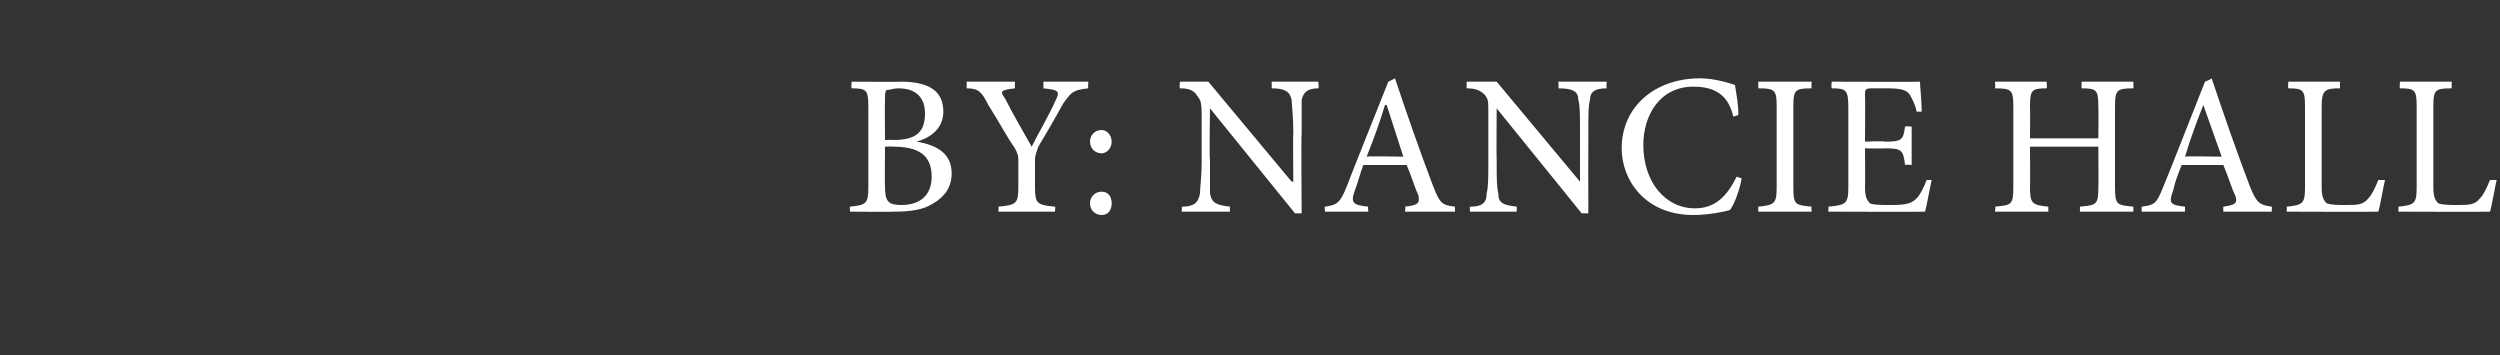 <?xml version="1.0" standalone="no"?>
<!DOCTYPE svg PUBLIC "-//W3C//DTD SVG 1.1//EN" "http://www.w3.org/Graphics/SVG/1.1/DTD/svg11.dtd">
<svg xmlns="http://www.w3.org/2000/svg" version="1.1" width="150px" height="21.3px" viewBox="0 -4 150 21.3" style="top:-4px">
  <rect x="0" y="-4" width="150" height="21.3" fill="#333333" stroke="none"/>
  <desc>By: Nancie Hall</desc>
  <defs/>
  <g id="Polygon182016">
    <path d="M 55 4.5 C 56.2 4.7 57.1 5.2 57.1 6.4 C 57.1 7.2 56.7 7.8 56 8.2 C 55.4 8.6 54.6 8.7 53.6 8.7 C 53.62 8.72 51 8.7 51 8.7 C 51 8.7 50.97 8.39 51 8.4 C 52 8.3 52.1 8.2 52.1 7.2 C 52.1 7.2 52.1 2.4 52.1 2.4 C 52.1 1.4 52 1.3 51.1 1.3 C 51.06 1.26 51.1 0.9 51.1 0.9 C 51.1 0.9 54.15 0.92 54.1 0.9 C 55 0.9 55.6 1.1 55.9 1.3 C 56.4 1.6 56.6 2.1 56.6 2.7 C 56.6 3.8 55.7 4.3 55 4.5 C 55 4.5 55 4.5 55 4.5 Z M 53.6 4.4 C 55 4.4 55.5 3.9 55.5 2.8 C 55.5 2 55.1 1.3 53.9 1.3 C 53.6 1.3 53.4 1.4 53.2 1.4 C 53.1 1.5 53.1 1.6 53.1 2 C 53.08 2.03 53.1 4.4 53.1 4.4 C 53.1 4.4 53.64 4.38 53.6 4.4 Z M 53.1 7.2 C 53.1 8.1 53.3 8.3 54.1 8.3 C 55.1 8.3 55.9 7.8 55.9 6.6 C 55.9 5.3 55.1 4.8 53.6 4.8 C 53.63 4.78 53.1 4.8 53.1 4.8 C 53.1 4.8 53.08 7.22 53.1 7.2 Z M 65.3 1.3 C 64.4 1.4 64.3 1.5 63.8 2.2 C 63.3 3.1 62.9 3.8 62.3 4.8 C 62.2 5.1 62.1 5.3 62.1 5.6 C 62.1 5.6 62.1 7.2 62.1 7.2 C 62.1 8.2 62.2 8.3 63.3 8.4 C 63.33 8.39 63.3 8.7 63.3 8.7 L 59.9 8.7 C 59.9 8.7 59.93 8.39 59.9 8.4 C 61 8.3 61.1 8.2 61.1 7.2 C 61.1 7.2 61.1 5.6 61.1 5.6 C 61.1 5.4 61.1 5.3 60.9 4.9 C 60.4 4.2 60 3.4 59.3 2.3 C 58.9 1.5 58.7 1.3 58 1.3 C 58.01 1.26 58 0.9 58 0.9 L 60.9 0.9 C 60.9 0.9 60.88 1.26 60.9 1.3 C 60 1.4 60 1.5 60.3 1.9 C 60.8 2.9 61.4 3.9 61.9 4.8 C 62.3 4 63 2.8 63.3 2.1 C 63.6 1.5 63.6 1.4 62.6 1.3 C 62.62 1.26 62.6 0.9 62.6 0.9 L 65.3 0.9 C 65.3 0.9 65.27 1.26 65.3 1.3 Z M 66.7 4.5 C 66.7 4.9 66.4 5.2 66.1 5.2 C 65.7 5.2 65.4 4.9 65.4 4.5 C 65.4 4.1 65.7 3.8 66.1 3.8 C 66.4 3.8 66.7 4.1 66.7 4.5 Z M 65.4 8.2 C 65.4 7.8 65.7 7.5 66.1 7.5 C 66.5 7.5 66.7 7.8 66.7 8.2 C 66.7 8.6 66.5 8.9 66.1 8.9 C 65.7 8.9 65.4 8.6 65.4 8.2 Z M 79.1 1.3 C 78.5 1.3 78.2 1.5 78.1 2 C 78.1 2.3 78.1 2.9 78.1 4 C 78.06 4 78.1 8.8 78.1 8.8 L 77.7 8.8 L 72.6 2.5 L 72.6 2.5 C 72.6 2.5 72.55 5.56 72.6 5.6 C 72.6 6.7 72.6 7.2 72.6 7.6 C 72.7 8.2 73 8.3 73.8 8.4 C 73.78 8.39 73.8 8.7 73.8 8.7 L 70.9 8.7 C 70.9 8.7 70.93 8.39 70.9 8.4 C 71.6 8.4 71.9 8.2 72 7.6 C 72 7.2 72.1 6.7 72.1 5.6 C 72.1 5.6 72.1 2.9 72.1 2.9 C 72.1 2 72 2 71.8 1.7 C 71.6 1.4 71.3 1.3 70.8 1.3 C 70.75 1.26 70.8 0.9 70.8 0.9 L 72.5 0.9 L 77.5 6.9 L 77.6 6.9 C 77.6 6.9 77.57 4 77.6 4 C 77.6 2.9 77.5 2.3 77.5 2 C 77.4 1.5 77.1 1.3 76.3 1.3 C 76.31 1.26 76.3 0.9 76.3 0.9 L 79.1 0.9 C 79.1 0.9 79.14 1.26 79.1 1.3 Z M 84.3 8.7 C 84.3 8.7 84.35 8.39 84.3 8.4 C 85.1 8.3 85.2 8.2 85.1 7.7 C 84.9 7.3 84.7 6.6 84.4 5.9 C 84.4 5.9 81.8 5.9 81.8 5.9 C 81.6 6.4 81.5 6.9 81.3 7.4 C 81 8.2 81.2 8.3 82.1 8.4 C 82.06 8.39 82.1 8.7 82.1 8.7 L 79.5 8.7 C 79.5 8.7 79.45 8.39 79.5 8.4 C 80.2 8.3 80.4 8.2 80.8 7.2 C 80.8 7.15 83.3 0.9 83.3 0.9 C 83.3 0.9 83.65 0.74 83.7 0.7 C 84.4 2.8 85.2 5.1 86 7.2 C 86.4 8.2 86.5 8.3 87.3 8.4 C 87.29 8.39 87.3 8.7 87.3 8.7 L 84.3 8.7 Z M 83.2 2.3 C 83.2 2.3 83.15 2.3 83.1 2.3 C 82.8 3.3 82.4 4.4 82 5.4 C 82.02 5.36 84.2 5.4 84.2 5.4 L 83.2 2.3 Z M 96.4 1.3 C 95.7 1.3 95.4 1.5 95.4 2 C 95.3 2.3 95.3 2.9 95.3 4 C 95.29 4 95.3 8.8 95.3 8.8 L 94.9 8.8 L 89.8 2.5 L 89.8 2.5 C 89.8 2.5 89.78 5.56 89.8 5.6 C 89.8 6.7 89.8 7.2 89.9 7.6 C 89.9 8.2 90.2 8.3 91 8.4 C 91.01 8.39 91 8.7 91 8.7 L 88.2 8.7 C 88.2 8.7 88.17 8.39 88.2 8.4 C 88.9 8.4 89.2 8.2 89.2 7.6 C 89.3 7.2 89.3 6.7 89.3 5.6 C 89.3 5.6 89.3 2.9 89.3 2.9 C 89.3 2 89.3 2 89.1 1.7 C 88.8 1.4 88.5 1.3 88 1.3 C 87.99 1.26 88 0.9 88 0.9 L 89.8 0.9 L 94.8 6.9 L 94.8 6.9 C 94.8 6.9 94.8 4 94.8 4 C 94.8 2.9 94.8 2.3 94.7 2 C 94.7 1.5 94.4 1.3 93.5 1.3 C 93.54 1.26 93.5 0.9 93.5 0.9 L 96.4 0.9 C 96.4 0.9 96.37 1.26 96.4 1.3 Z M 104.5 6.7 C 104.4 7.3 104.1 8.2 103.8 8.6 C 103.5 8.7 102.5 8.9 101.6 8.9 C 98.7 8.9 97.3 6.8 97.3 4.9 C 97.3 2.4 99.3 0.7 102 0.7 C 102.9 0.7 103.8 1 104.1 1.1 C 104.2 1.8 104.3 2.2 104.3 2.9 C 104.3 2.9 104 3 104 3 C 103.7 1.7 102.9 1.2 101.6 1.2 C 99.6 1.2 98.6 2.9 98.6 4.7 C 98.6 6.9 99.9 8.5 101.7 8.5 C 102.9 8.5 103.6 7.8 104.2 6.6 C 104.2 6.6 104.5 6.7 104.5 6.7 Z M 105.5 8.7 C 105.5 8.7 105.49 8.39 105.5 8.4 C 106.5 8.3 106.6 8.2 106.6 7.2 C 106.6 7.2 106.6 2.4 106.6 2.4 C 106.6 1.4 106.5 1.3 105.5 1.3 C 105.49 1.26 105.5 0.9 105.5 0.9 L 108.7 0.9 C 108.7 0.9 108.67 1.26 108.7 1.3 C 107.7 1.3 107.6 1.4 107.6 2.4 C 107.6 2.4 107.6 7.2 107.6 7.2 C 107.6 8.3 107.7 8.3 108.7 8.4 C 108.67 8.39 108.7 8.7 108.7 8.7 L 105.5 8.7 Z M 115.9 6.8 C 115.8 7.2 115.6 8.4 115.5 8.7 C 115.5 8.72 109.7 8.7 109.7 8.7 C 109.7 8.7 109.72 8.39 109.7 8.4 C 110.8 8.3 110.9 8.2 110.9 7.2 C 110.9 7.2 110.9 2.5 110.9 2.5 C 110.9 1.4 110.8 1.3 109.9 1.3 C 109.87 1.26 109.9 0.9 109.9 0.9 C 109.9 0.9 115.22 0.92 115.2 0.9 C 115.2 1.2 115.3 2 115.3 2.7 C 115.3 2.7 115 2.7 115 2.7 C 114.9 2.2 114.7 1.9 114.6 1.7 C 114.4 1.4 114.1 1.3 113.2 1.3 C 113.2 1.3 112.3 1.3 112.3 1.3 C 111.9 1.3 111.9 1.4 111.9 1.7 C 111.92 1.73 111.9 4.5 111.9 4.5 C 111.9 4.5 113.05 4.45 113.1 4.5 C 114.1 4.5 114.2 4.4 114.3 3.6 C 114.35 3.55 114.7 3.6 114.7 3.6 L 114.7 5.9 C 114.7 5.9 114.35 5.86 114.3 5.9 C 114.2 5 114.1 4.9 113.1 4.9 C 113.06 4.92 111.9 4.9 111.9 4.9 C 111.9 4.9 111.92 7.19 111.9 7.2 C 111.9 7.8 112 8 112.2 8.2 C 112.4 8.3 112.9 8.3 113.5 8.3 C 114.4 8.3 114.7 8.2 115 7.9 C 115.2 7.7 115.4 7.3 115.6 6.8 C 115.6 6.8 115.9 6.8 115.9 6.8 Z M 128 1.3 C 127 1.3 126.9 1.4 126.9 2.4 C 126.9 2.4 126.9 7.2 126.9 7.2 C 126.9 8.3 127 8.3 128 8.4 C 128 8.39 128 8.7 128 8.7 L 124.8 8.7 C 124.8 8.7 124.79 8.39 124.8 8.4 C 125.8 8.3 125.9 8.3 125.9 7.2 C 125.92 7.25 125.9 4.8 125.9 4.8 L 121.8 4.8 C 121.8 4.8 121.82 7.25 121.8 7.2 C 121.8 8.2 121.9 8.3 122.9 8.4 C 122.9 8.39 122.9 8.7 122.9 8.7 L 119.7 8.7 C 119.7 8.7 119.75 8.39 119.7 8.4 C 120.7 8.3 120.8 8.3 120.8 7.2 C 120.8 7.2 120.8 2.4 120.8 2.4 C 120.8 1.4 120.7 1.3 119.7 1.3 C 119.73 1.26 119.7 0.9 119.7 0.9 L 122.8 0.9 C 122.8 0.9 122.83 1.26 122.8 1.3 C 121.9 1.3 121.8 1.4 121.8 2.4 C 121.82 2.4 121.8 4.3 121.8 4.3 L 125.9 4.3 C 125.9 4.3 125.92 2.4 125.9 2.4 C 125.9 1.4 125.8 1.3 124.9 1.3 C 124.88 1.26 124.9 0.9 124.9 0.9 L 128 0.9 C 128 0.9 128.02 1.26 128 1.3 Z M 133.4 8.7 C 133.4 8.7 133.39 8.39 133.4 8.4 C 134.1 8.3 134.3 8.2 134.1 7.7 C 133.9 7.3 133.7 6.6 133.4 5.9 C 133.4 5.9 130.9 5.9 130.9 5.9 C 130.7 6.4 130.5 6.9 130.4 7.4 C 130.1 8.2 130.2 8.3 131.1 8.4 C 131.1 8.39 131.1 8.7 131.1 8.7 L 128.5 8.7 C 128.5 8.7 128.5 8.39 128.5 8.4 C 129.3 8.3 129.4 8.2 129.8 7.2 C 129.84 7.15 132.3 0.9 132.3 0.9 C 132.3 0.9 132.7 0.74 132.7 0.7 C 133.4 2.8 134.2 5.1 135 7.2 C 135.4 8.2 135.6 8.3 136.3 8.4 C 136.33 8.39 136.3 8.7 136.3 8.7 L 133.4 8.7 Z M 132.2 2.3 C 132.2 2.3 132.19 2.3 132.2 2.3 C 131.8 3.3 131.4 4.4 131.1 5.4 C 131.06 5.36 133.3 5.4 133.3 5.4 L 132.2 2.3 Z M 143.1 6.8 C 143 7.2 142.8 8.4 142.7 8.7 C 142.66 8.72 137.2 8.7 137.2 8.7 C 137.2 8.7 137.22 8.39 137.2 8.4 C 138.2 8.3 138.3 8.2 138.3 7.2 C 138.3 7.2 138.3 2.4 138.3 2.4 C 138.3 1.4 138.2 1.3 137.3 1.3 C 137.27 1.26 137.3 0.9 137.3 0.9 L 140.4 0.9 C 140.4 0.9 140.4 1.26 140.4 1.3 C 139.5 1.3 139.3 1.4 139.3 2.4 C 139.3 2.4 139.3 7.2 139.3 7.2 C 139.3 7.8 139.4 8 139.6 8.2 C 139.9 8.3 140.3 8.3 140.8 8.3 C 141.4 8.3 141.8 8.3 142.1 7.9 C 142.3 7.7 142.5 7.3 142.7 6.8 C 142.7 6.8 143.1 6.8 143.1 6.8 Z M 149.8 6.8 C 149.7 7.2 149.5 8.4 149.4 8.7 C 149.35 8.72 143.9 8.7 143.9 8.7 C 143.9 8.7 143.92 8.39 143.9 8.4 C 144.9 8.3 145 8.2 145 7.2 C 145 7.2 145 2.4 145 2.4 C 145 1.4 144.9 1.3 144 1.3 C 143.96 1.26 144 0.9 144 0.9 L 147.1 0.9 C 147.1 0.9 147.1 1.26 147.1 1.3 C 146.1 1.3 146 1.4 146 2.4 C 146 2.4 146 7.2 146 7.2 C 146 7.8 146.1 8 146.3 8.2 C 146.6 8.3 147 8.3 147.5 8.3 C 148.1 8.3 148.5 8.3 148.8 7.9 C 149 7.7 149.2 7.3 149.4 6.8 C 149.4 6.8 149.8 6.8 149.8 6.8 Z " stroke="none" fill="#fff"/>
  </g>
</svg>